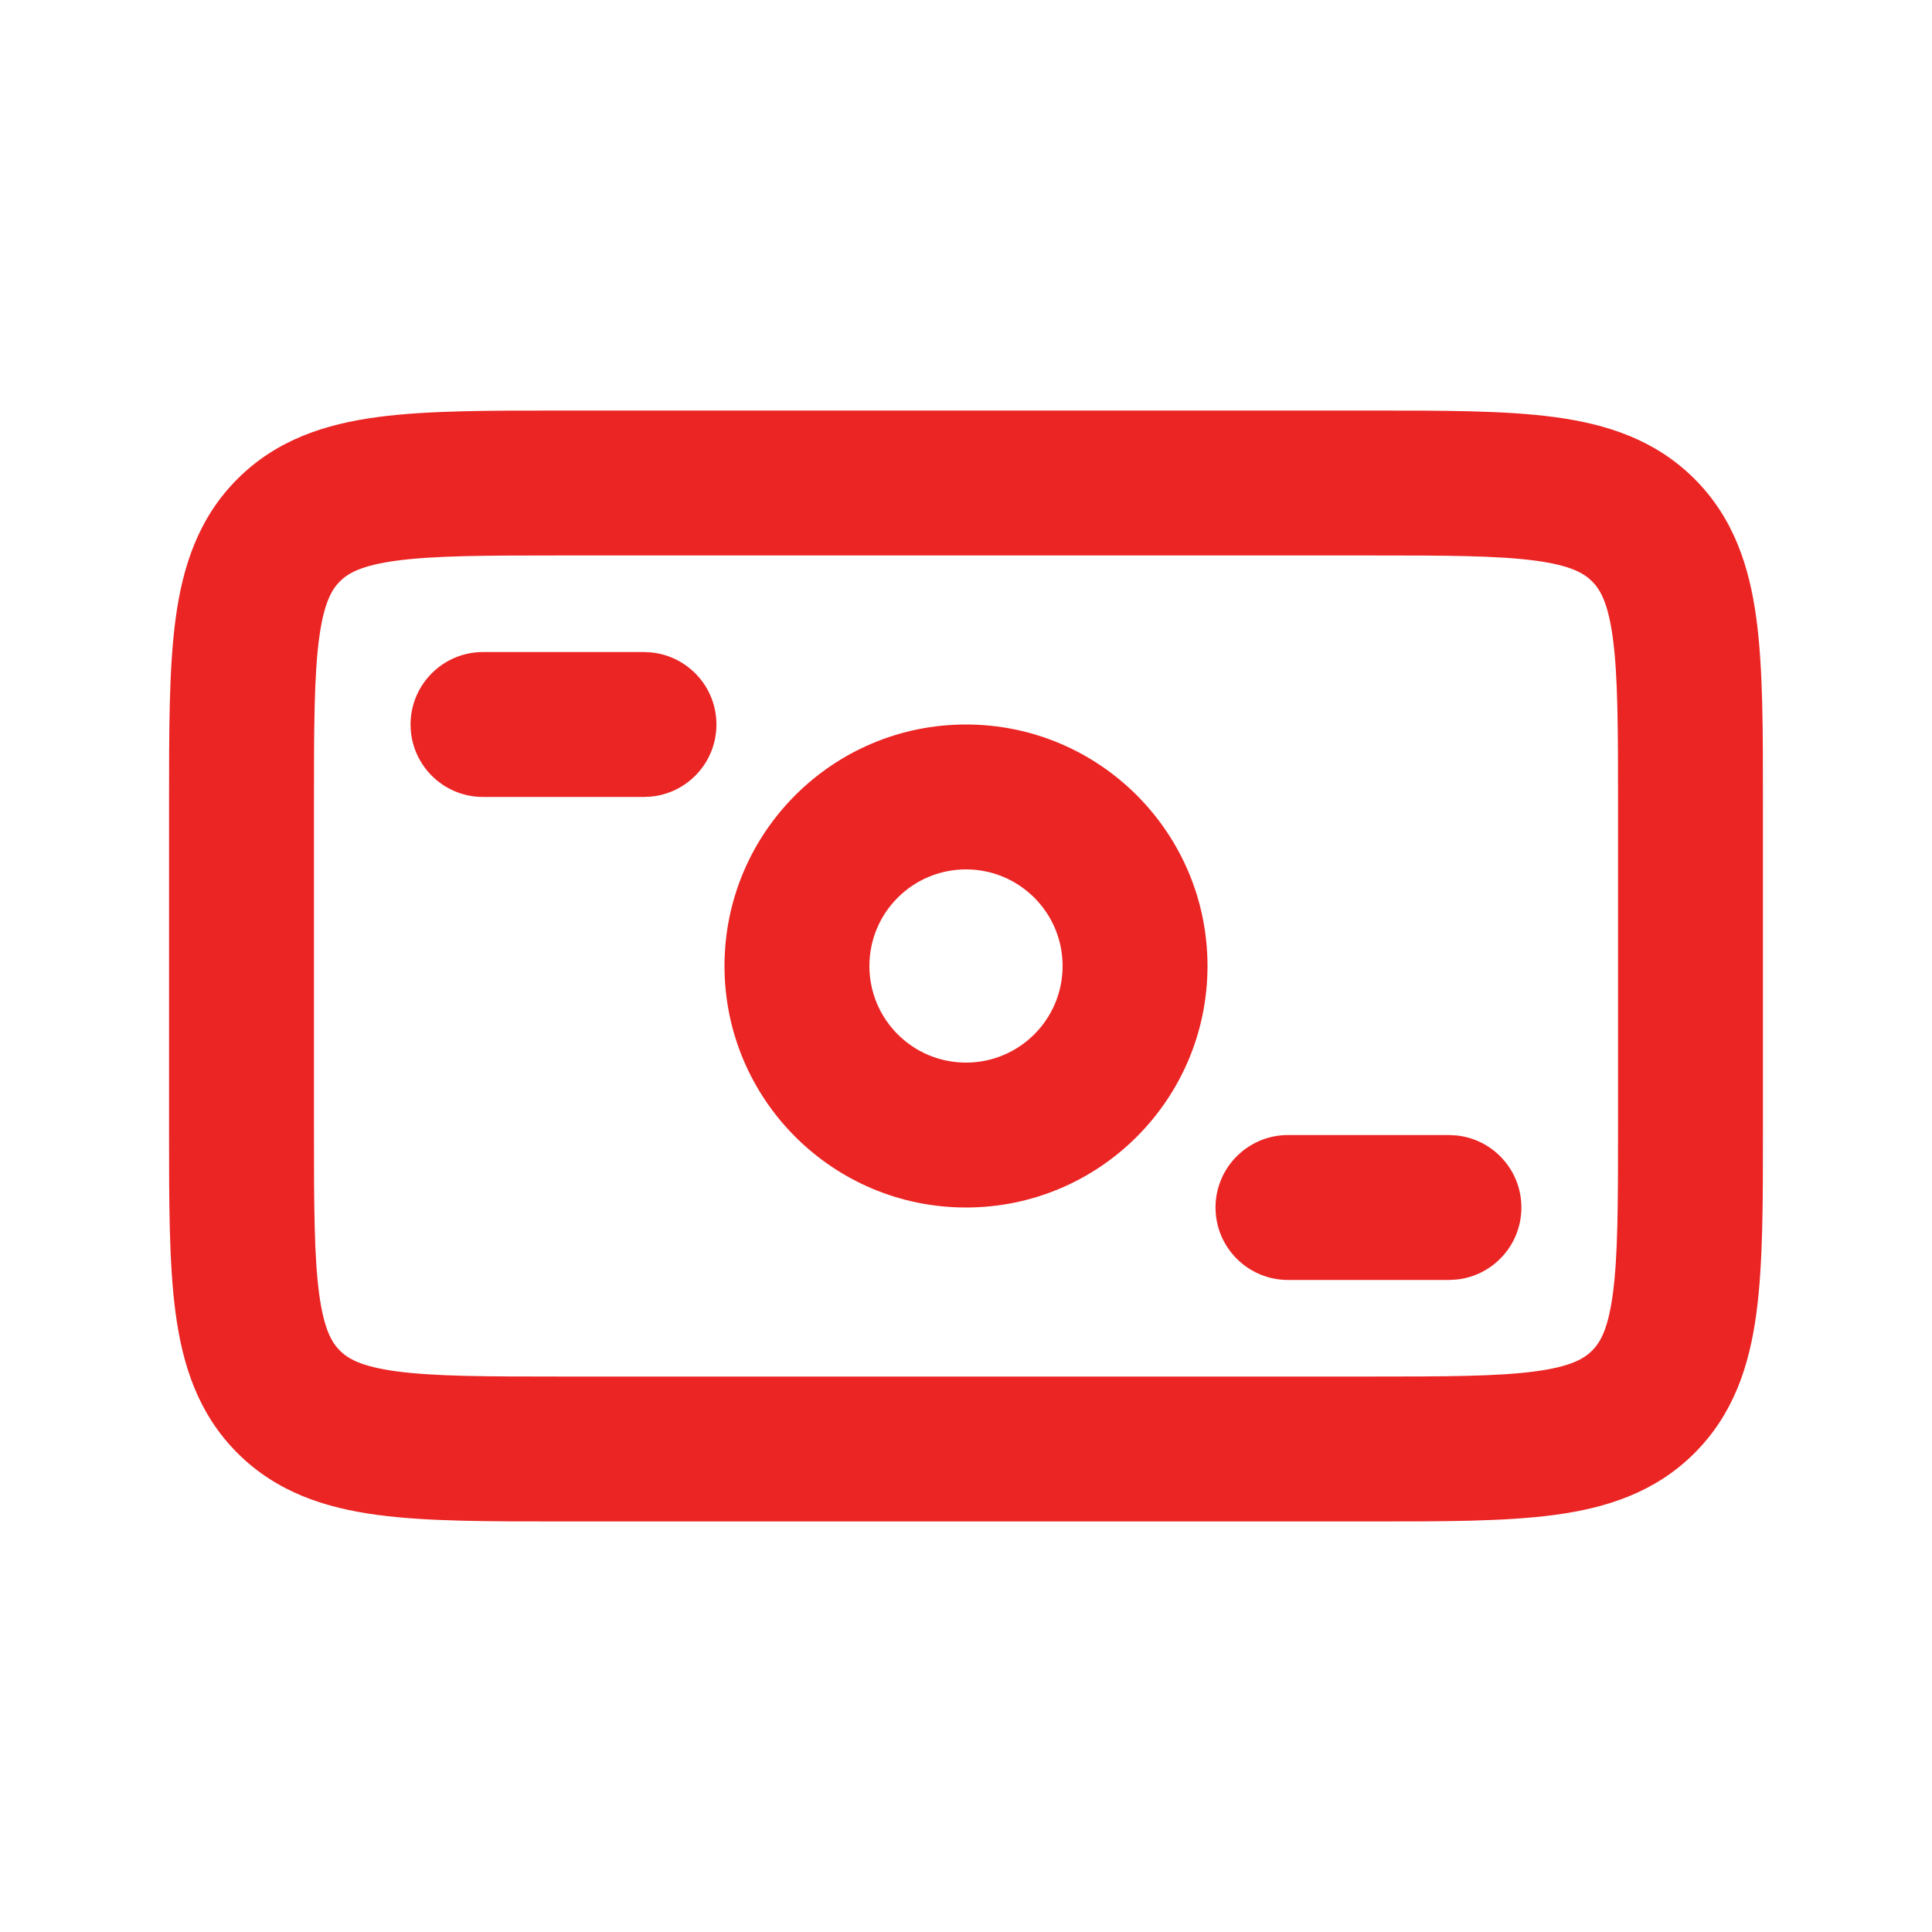 <svg width="40" height="40" viewBox="0 0 40 40" fill="none" xmlns="http://www.w3.org/2000/svg">
<path d="M33.5 16.667C33.5 15.053 33.497 13.993 33.392 13.209C33.292 12.468 33.126 12.2 32.963 12.037C32.8 11.874 32.532 11.708 31.791 11.608C31.006 11.503 29.947 11.5 28.333 11.5H11.667C10.053 11.5 8.994 11.503 8.209 11.608C7.468 11.708 7.2 11.874 7.037 12.037C6.874 12.2 6.708 12.468 6.608 13.209C6.503 13.993 6.5 15.053 6.5 16.667V23.333C6.5 24.947 6.503 26.006 6.608 26.791C6.708 27.532 6.874 27.8 7.037 27.963C7.2 28.126 7.468 28.292 8.209 28.392C8.994 28.497 10.053 28.5 11.667 28.5H28.333C29.947 28.5 31.006 28.497 31.791 28.392C32.532 28.292 32.8 28.126 32.963 27.963C33.126 27.8 33.292 27.532 33.392 26.791C33.497 26.006 33.5 24.947 33.5 23.333V16.667ZM36.5 23.333C36.5 24.862 36.503 26.16 36.364 27.19C36.22 28.265 35.897 29.271 35.084 30.084C34.271 30.897 33.264 31.22 32.19 31.364C31.16 31.503 29.862 31.5 28.333 31.5H11.667C10.138 31.5 8.84 31.503 7.81 31.364C6.736 31.22 5.729 30.897 4.916 30.084C4.103 29.271 3.78 28.265 3.636 27.19C3.497 26.16 3.5 24.862 3.5 23.333V16.667C3.5 15.138 3.497 13.84 3.636 12.81C3.78 11.736 4.103 10.729 4.916 9.916C5.729 9.103 6.736 8.78 7.81 8.636C8.84 8.497 10.138 8.5 11.667 8.5H28.333C29.862 8.5 31.16 8.497 32.19 8.636C33.264 8.78 34.271 9.103 35.084 9.916C35.897 10.729 36.22 11.736 36.364 12.81C36.503 13.84 36.5 15.138 36.5 16.667V23.333Z" fill="#EB2524"/>
<path d="M13.333 13.5L13.486 13.508C14.243 13.585 14.833 14.223 14.833 15C14.833 15.777 14.243 16.416 13.486 16.492L13.333 16.5H10C9.172 16.5 8.5 15.828 8.5 15C8.5 14.172 9.172 13.5 10 13.5H13.333Z" fill="#EB2524"/>
<path d="M29.999 23.5L30.152 23.508C30.909 23.584 31.499 24.223 31.499 25C31.499 25.777 30.909 26.416 30.152 26.492L29.999 26.5H26.666C25.838 26.5 25.166 25.828 25.166 25C25.166 24.172 25.838 23.5 26.666 23.5H29.999Z" fill="#EB2524"/>
<path d="M22 20C22 18.895 21.105 18 20 18C18.895 18 18 18.895 18 20C18 21.105 18.895 22 20 22V25C17.239 25 15 22.761 15 20C15 17.239 17.239 15 20 15C22.761 15 25 17.239 25 20C25 22.761 22.761 25 20 25V22C21.105 22 22 21.105 22 20Z" fill="#EB2524"/>
</svg>
